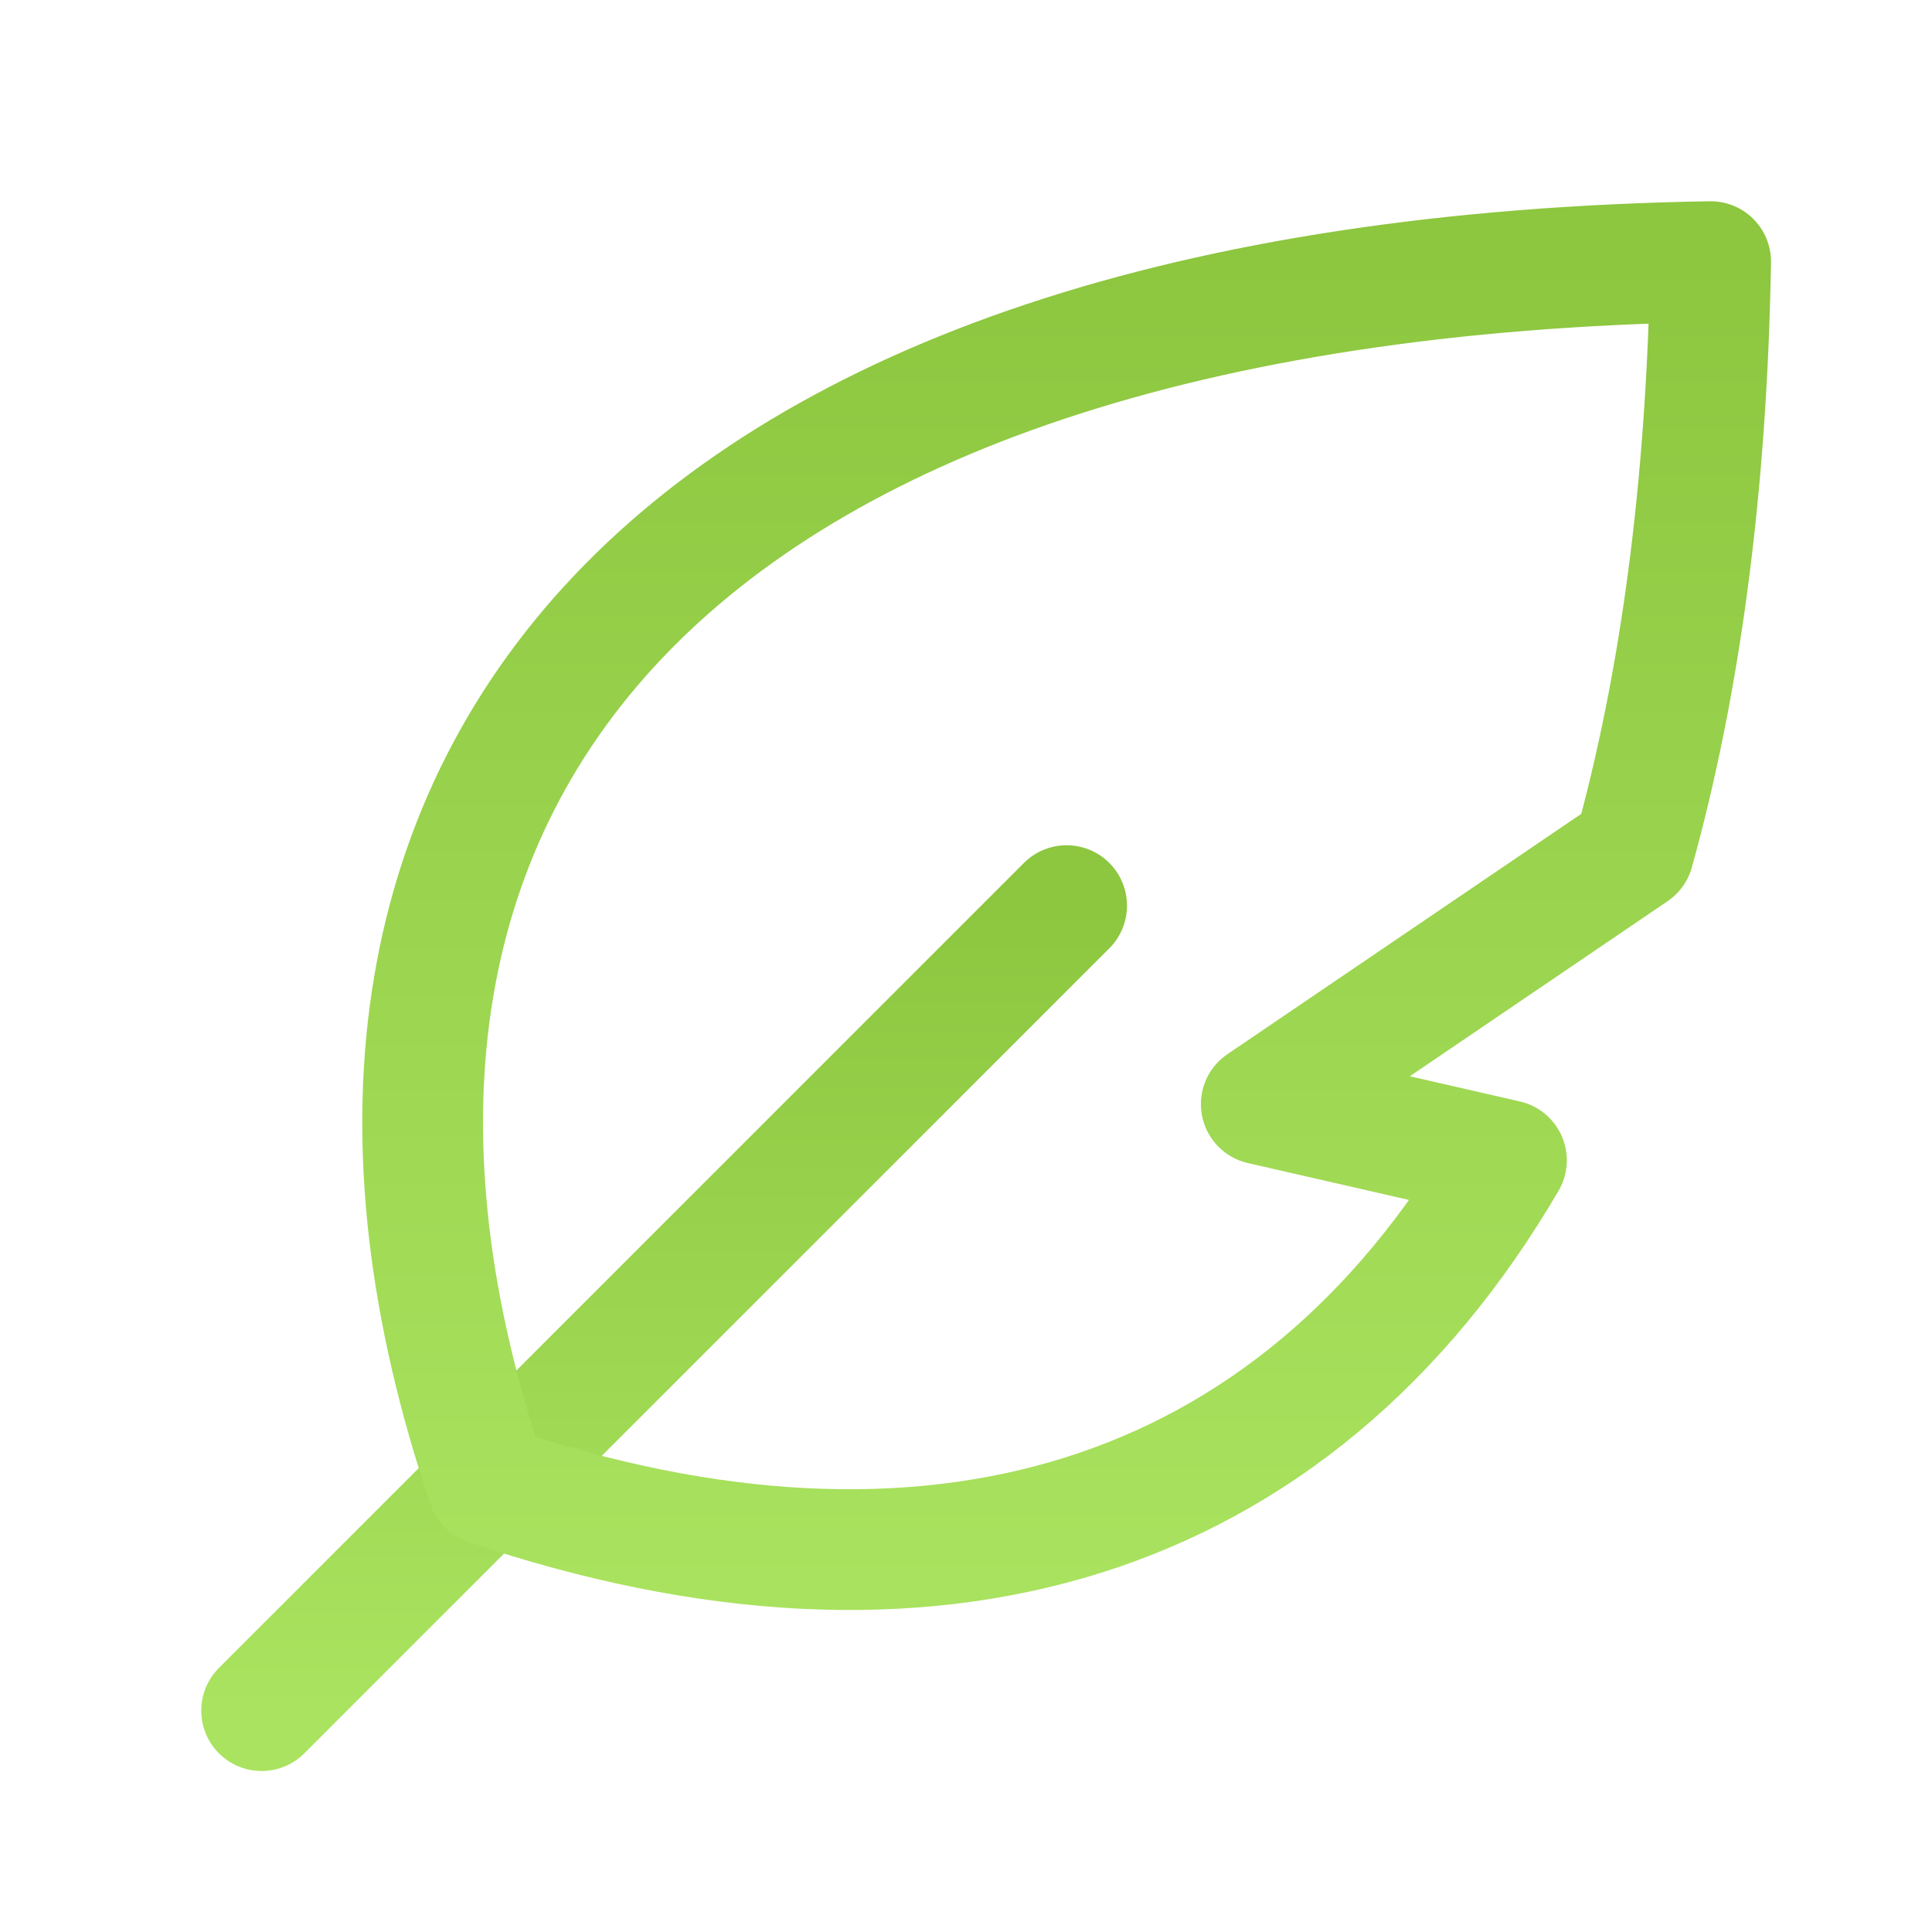 <svg xmlns="http://www.w3.org/2000/svg" width="48" height="48"><defs><linearGradient id="gradient-bright_green" x1="0%" x2="0%" y1="0%" y2="100%"><stop offset="0%" stop-color="#8DC63F"></stop><stop offset="100%" stop-color="#AAE35F"></stop></linearGradient></defs><g fill="none" stroke="url(#gradient-bright_green)" stroke-linecap="round" stroke-linejoin="round" stroke-width="3" class="nc-icon-wrapper" transform="translate(.5 .5)"><path d="M26 22 6 42" data-color="color-2"></path><path d="m30.836 26.933 9.252-6.284C41.242 16.501 41.905 11.619 42 6c-25.99.435-36.282 12.995-30.386 30.388 10.973 3.72 20.019.988 25.313-8.06z"></path></g></svg>
